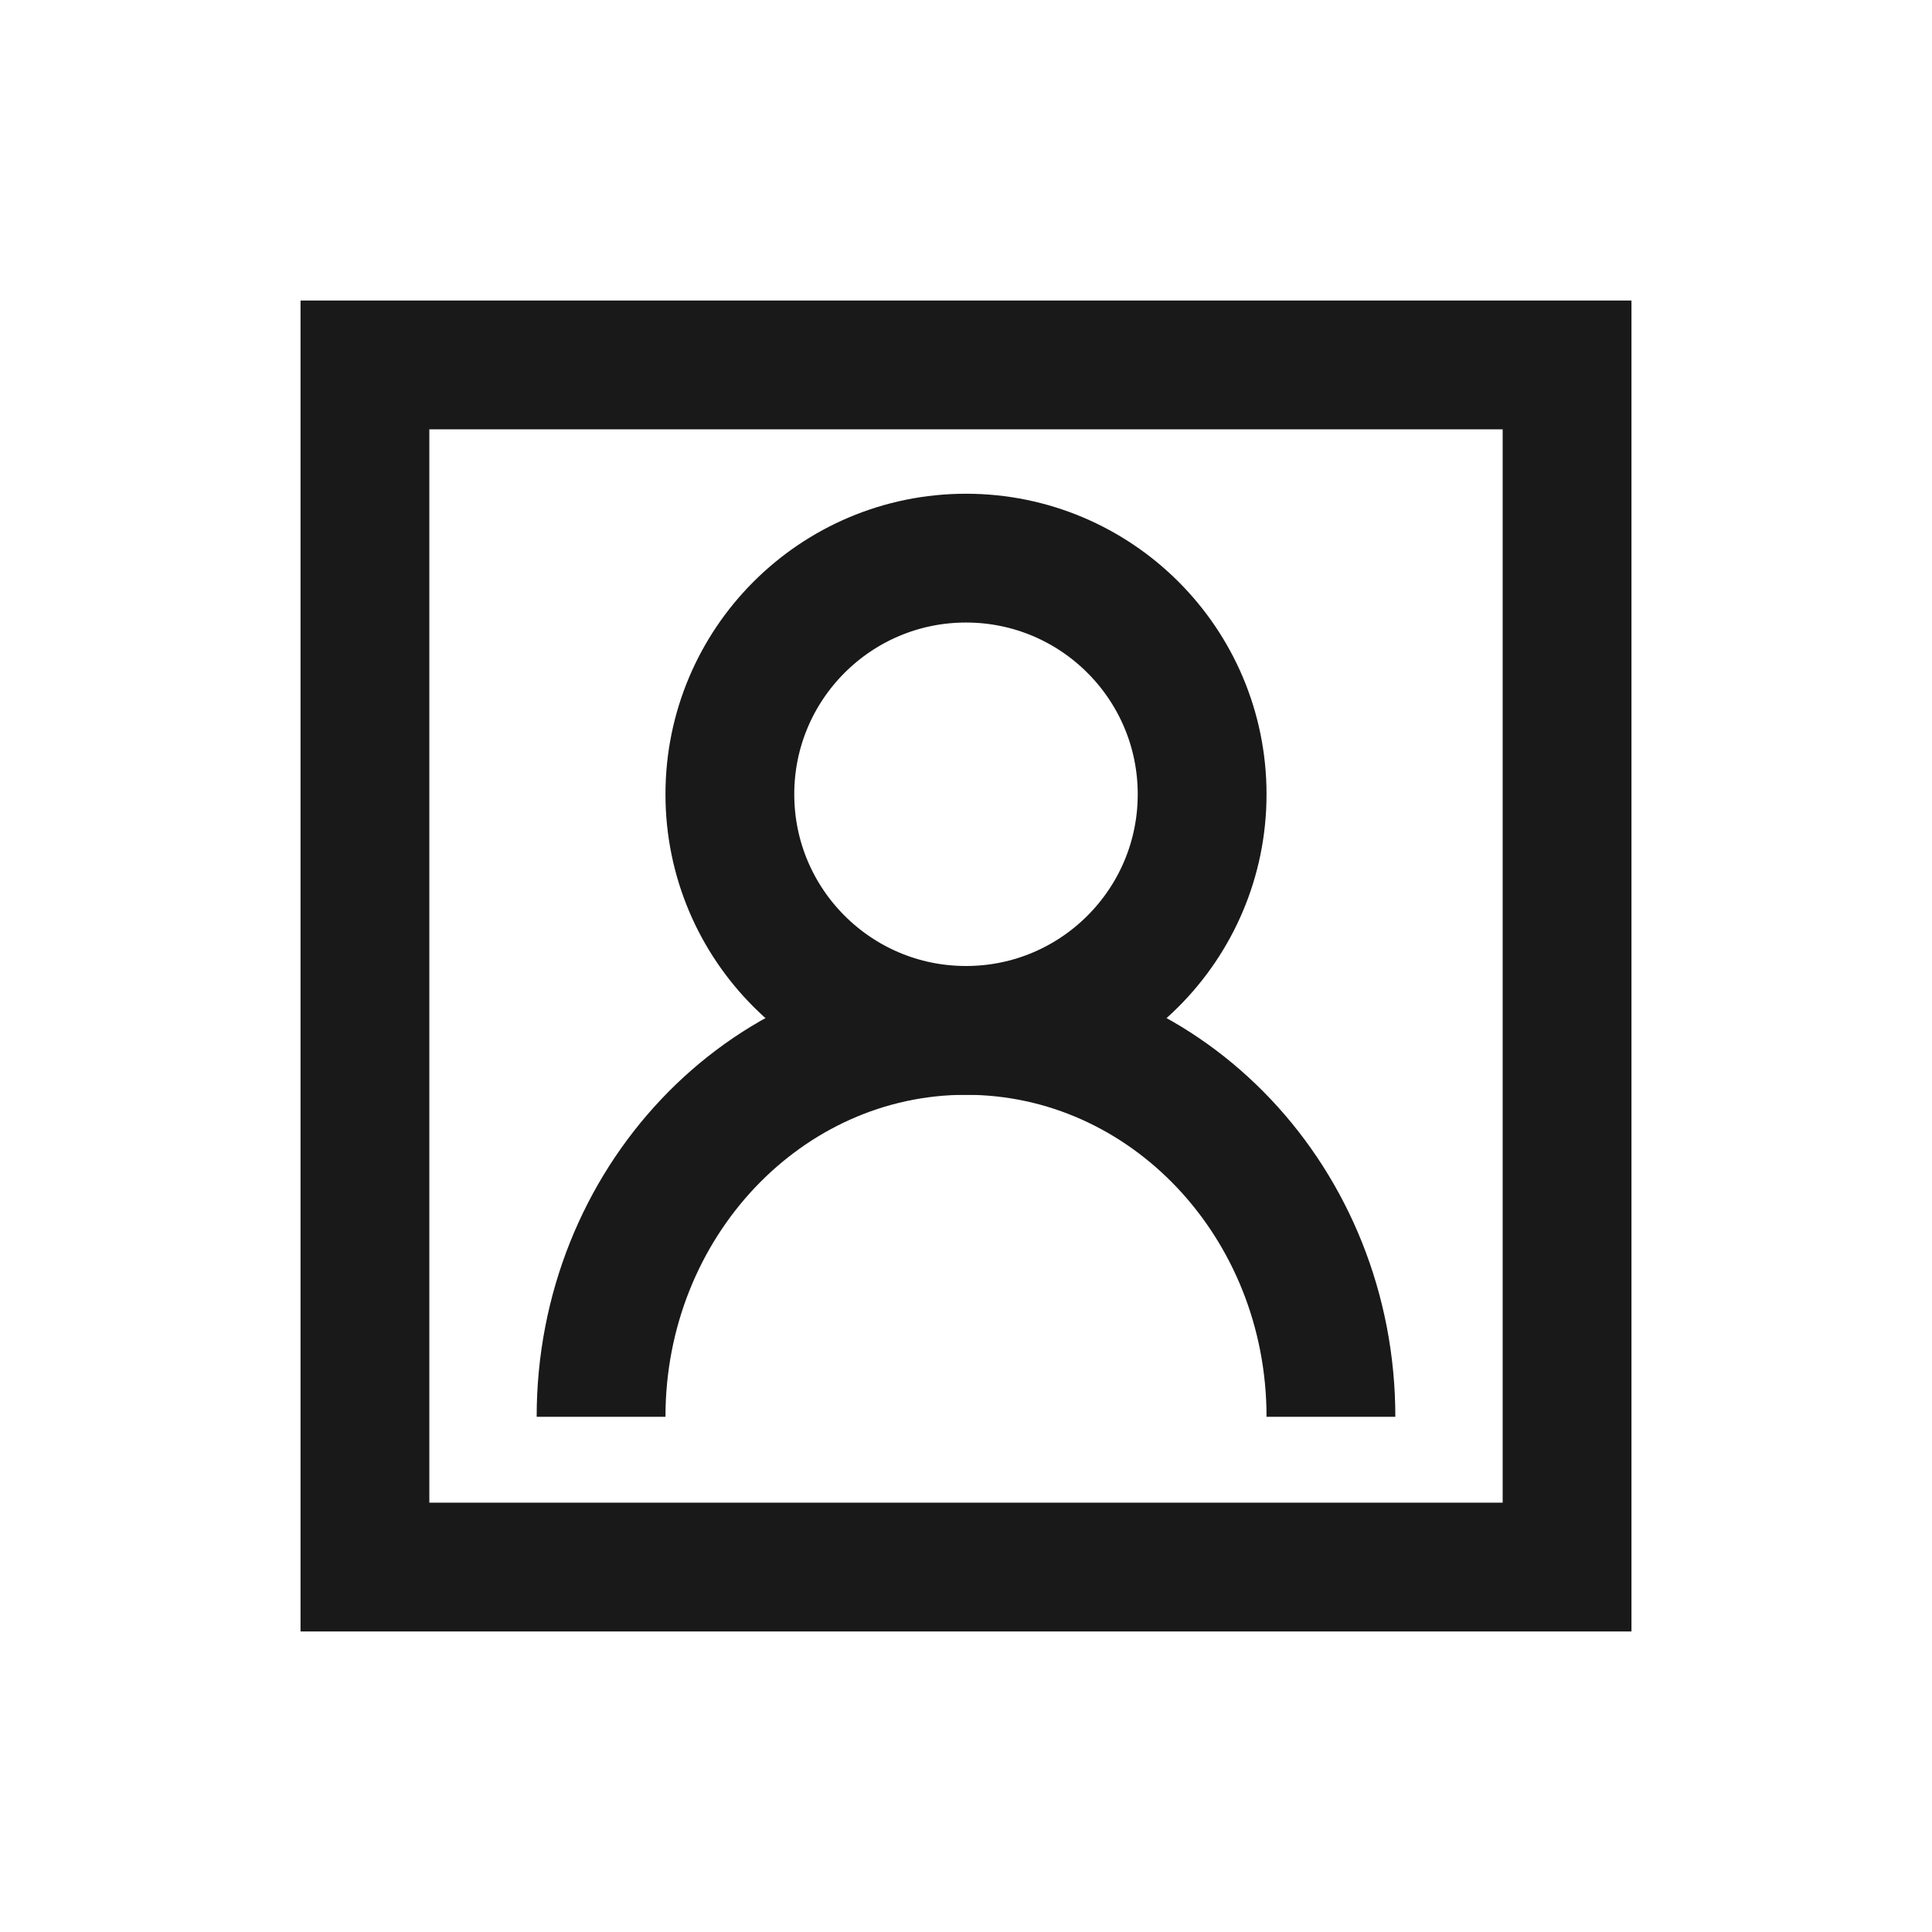 <svg width="90" height="90" viewBox="0 0 90 90" fill="none" xmlns="http://www.w3.org/2000/svg">
<path d="M17 17H73V73H17V17Z" stroke="#191919" stroke-width="6"/>
<circle cx="45" cy="37" r="11" stroke="#191919" stroke-width="6"/>
<path d="M62 66C62 56.059 54.389 48 45 48C35.611 48 28 56.059 28 66" stroke="#191919" stroke-width="6"/>
</svg>
